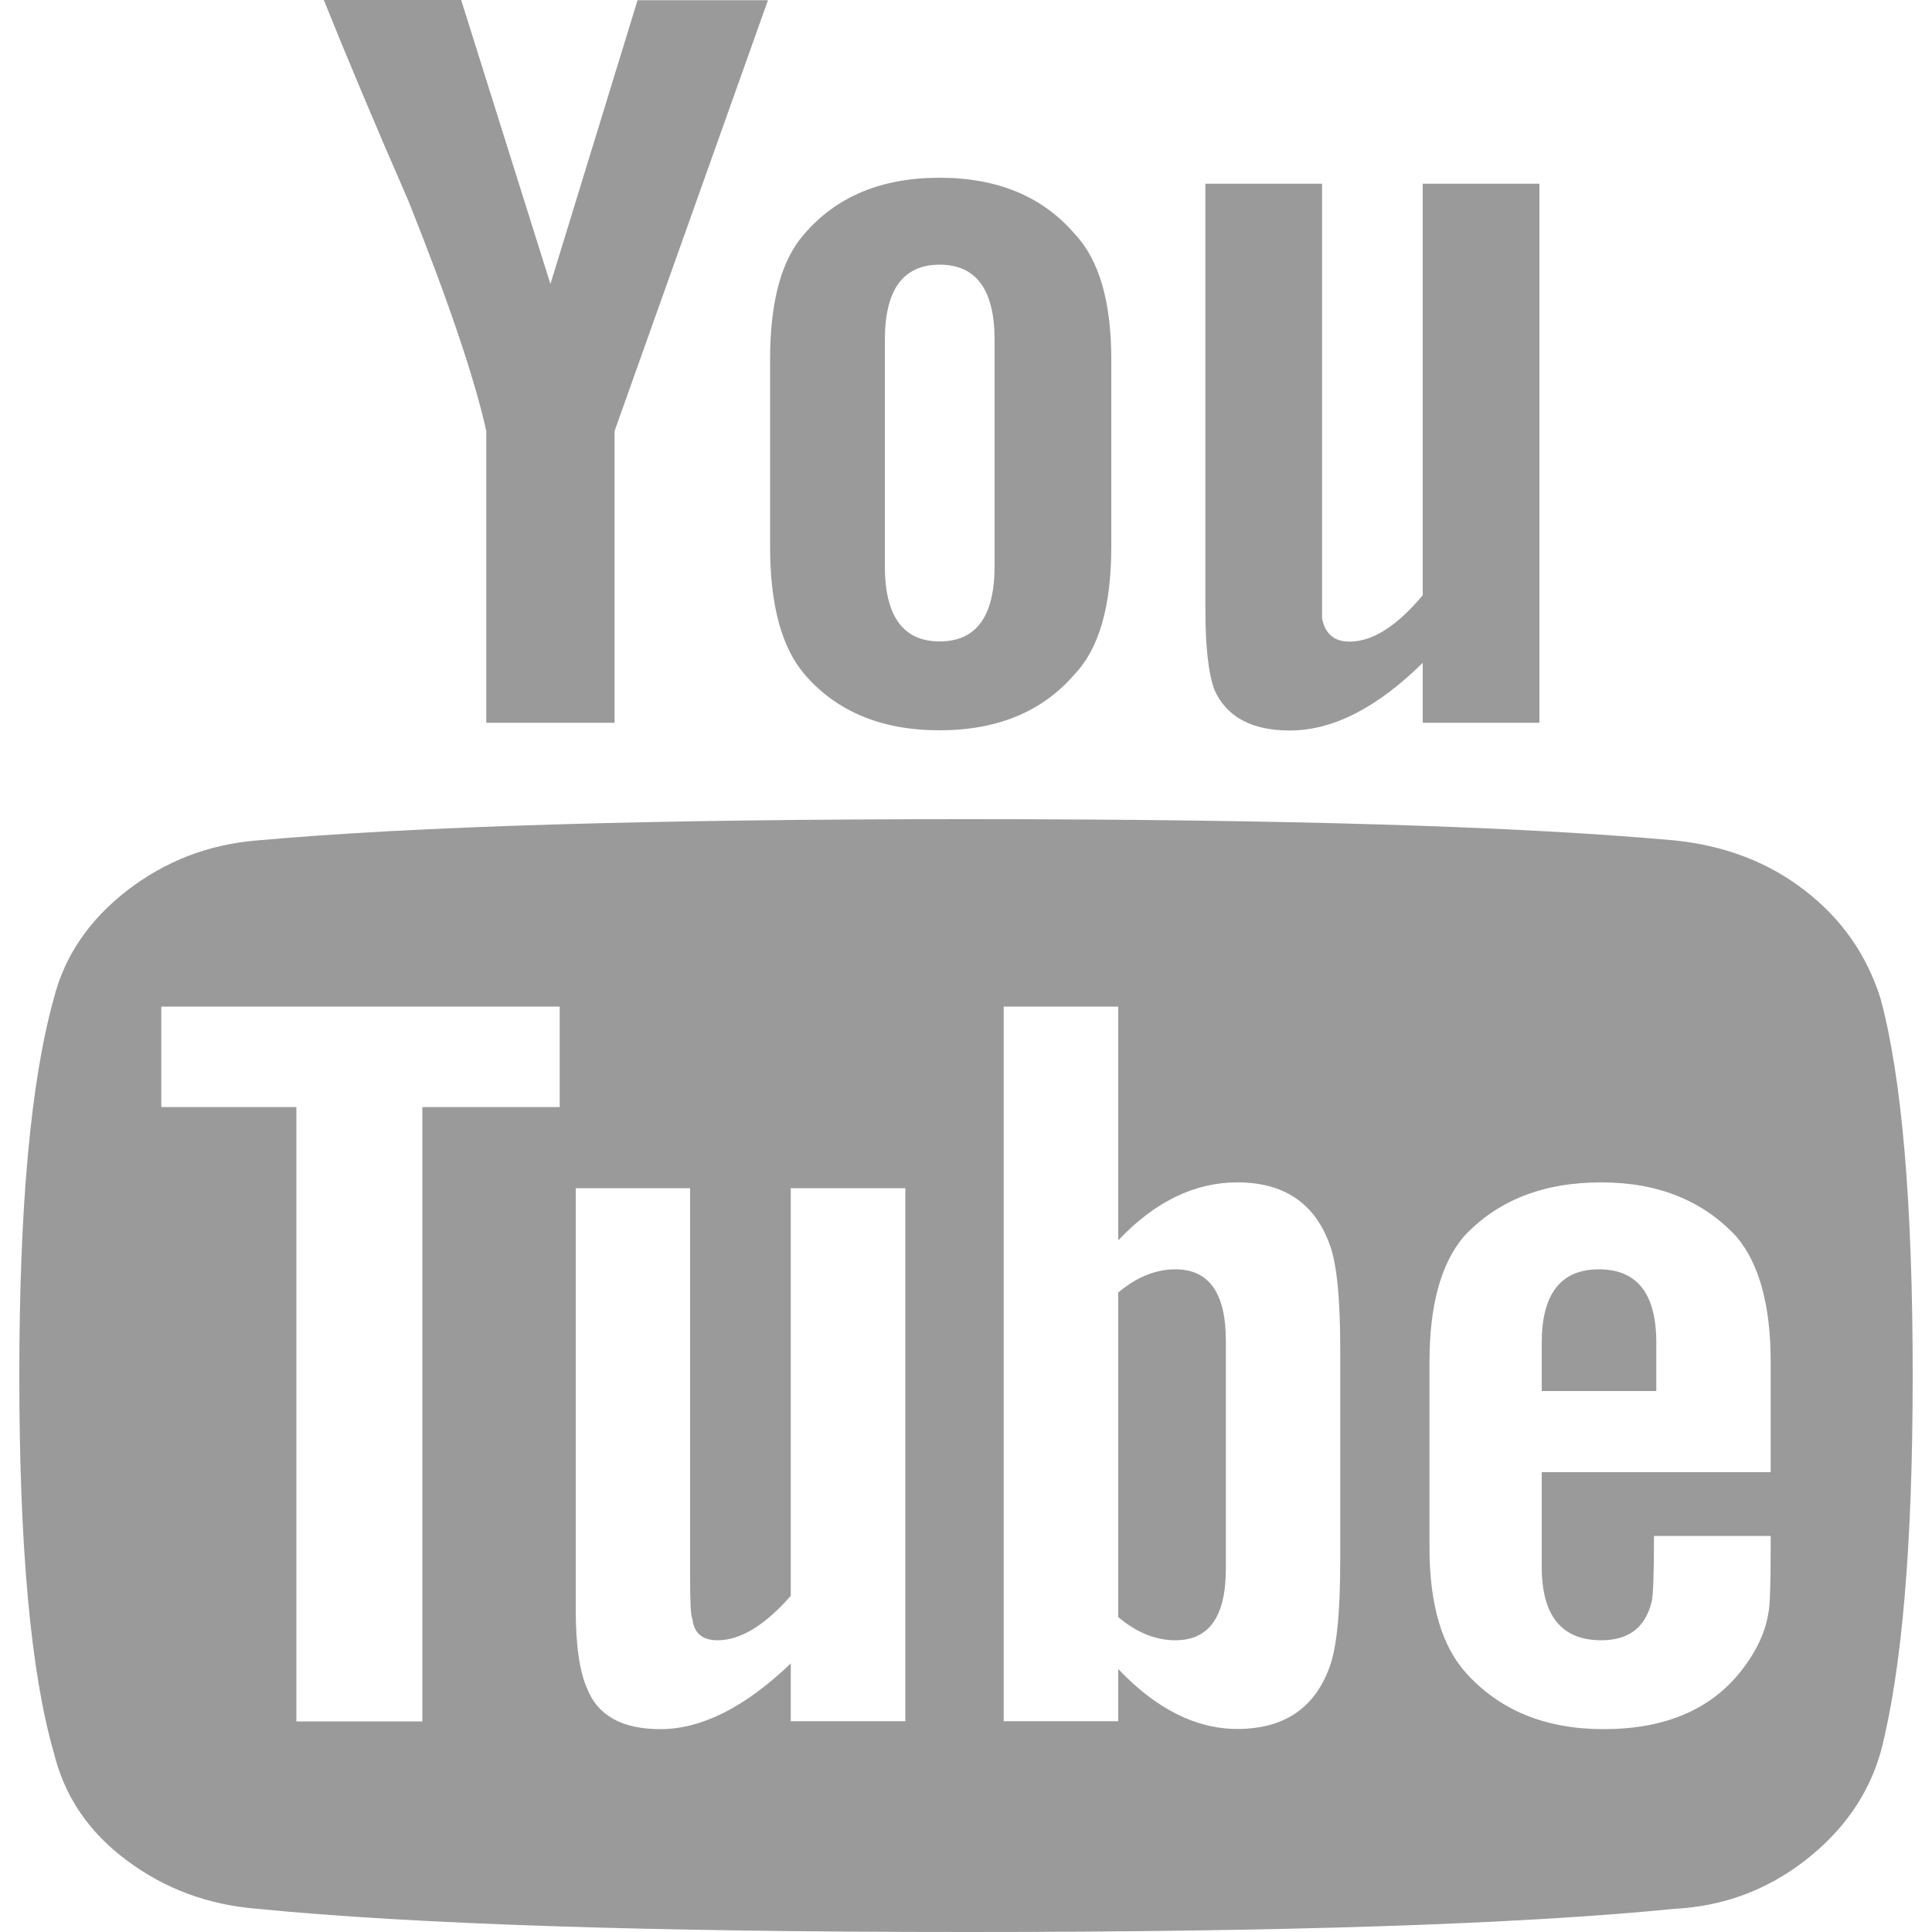 <svg xmlns="http://www.w3.org/2000/svg" viewBox="0 0 1000 1000">
    <path fill="#9a9a9a" d="M634.5,694v118c0,24.7-8.7,37-26.1,37c-10.3,0-20.1-4-29.6-12V669c9.5-8,19.4-12,29.6-12C625.8,657,634.5,669.3,634.5,694z M857.3,695v25H798v-25c0-25.3,9.9-38,29.6-38C847.4,657,857.3,669.6,857.3,695z M218.6,573h71.1v-52H83.5v52h69.9v318h65.2V573L218.6,573z M409.3,890.9h59.3V615h-59.3v211c-13.4,15.3-26.1,23-37.9,23c-7.9,0-12.2-3.7-13-11c-0.8-1.3-1.2-8-1.2-20V615H298v218c0,18.7,2,32.3,5.9,41c5.5,14,18.2,21,37.9,21c21.3,0,43.8-11.3,67.5-34V890.9L409.3,890.9z M693.7,808V698c0-27.3-2-45.7-5.9-55c-7.9-20.7-23.7-31-47.4-31c-22.1,0-42.7,10-61.6,30V521h-59.3v369.9h59.3v-27c19.7,20.7,40.3,31,61.6,31c23.7,0,39.5-10.3,47.4-31C691.8,853.9,693.7,835.3,693.7,808L693.7,808z M916.5,802v-7h-60.4c0,19.3-0.4,30.7-1.2,34c-3.2,13.3-11.8,20-26.1,20c-20.5,0-30.8-12.7-30.8-38v-49h118.5v-57c0-29.3-5.9-51-17.8-65c-17.4-18.7-40.7-28-69.9-28c-30,0-53.7,9.3-71.1,28c-11.9,14-17.8,35.7-17.8,65v96c0,29.3,6.3,51,19,65c17.4,19.3,41.1,29,71.1,29c31.6,0,55.3-10,71.1-30c7.9-10,12.6-20,14.2-30C916.1,831.6,916.5,820.6,916.5,802z M514.8,293V176c0-26-9.5-39-28.4-39c-19,0-28.4,13-28.4,39v117c0,26,9.5,39,28.4,39C505.3,332,514.8,319,514.8,293z M990,712c0,87.3-5.5,152.3-16.6,195c-6.3,22-19.4,40.7-39.1,56c-19.8,15.3-42.3,23.7-67.5,25c-80.6,8-202.6,12-366.2,12c-163.5,0-286-4-367.4-12c-25.3-2-47.8-10.3-67.5-25c-19.8-14.7-32.4-33.3-37.9-56C15.9,865.6,10,800.6,10,712c0-87.3,5.9-152.3,17.8-195c5.5-22,18.2-40.7,37.9-56c19.8-15.3,42.3-24,67.5-26c81.4-7.3,203.8-11,367.4-11c163.5,0,285.6,3.7,366.2,11c26.1,2.7,48.6,11.3,67.5,26c19,14.7,32,33.3,39.1,56C984.5,558.3,990,623.3,990,712z M330,0.1h67.5l-79.4,223v151h-66.4V223c-6.3-28-19.8-67.7-40.3-119c-16.6-38-31.2-72.7-43.8-104h71.1l46.2,147L330,0.1z M575.2,186v97c0,30.7-6.3,52.7-19,66c-16.6,19.3-39.9,29-69.9,29c-30,0-53.3-9.7-69.9-29c-11.9-14-17.8-36-17.8-66v-97c0-30,5.9-51.7,17.8-65c16.6-19.3,39.9-29,69.9-29c30,0,53.3,9.7,69.9,29C568.9,134.4,575.2,156.1,575.2,186z M796.8,95.1v279h-60.4v-31c-23.7,23.3-46.6,35-68.7,35c-19.8,0-32.8-7-39.1-21c-3.2-8.7-4.7-22.7-4.7-42v-220h60.4v205c0,12.7,0,19.3,0,20c1.6,8,6.3,12,14.2,12c11.9,0,24.5-8,37.9-24v-213H796.8L796.8,95.1z"/>
</svg>
